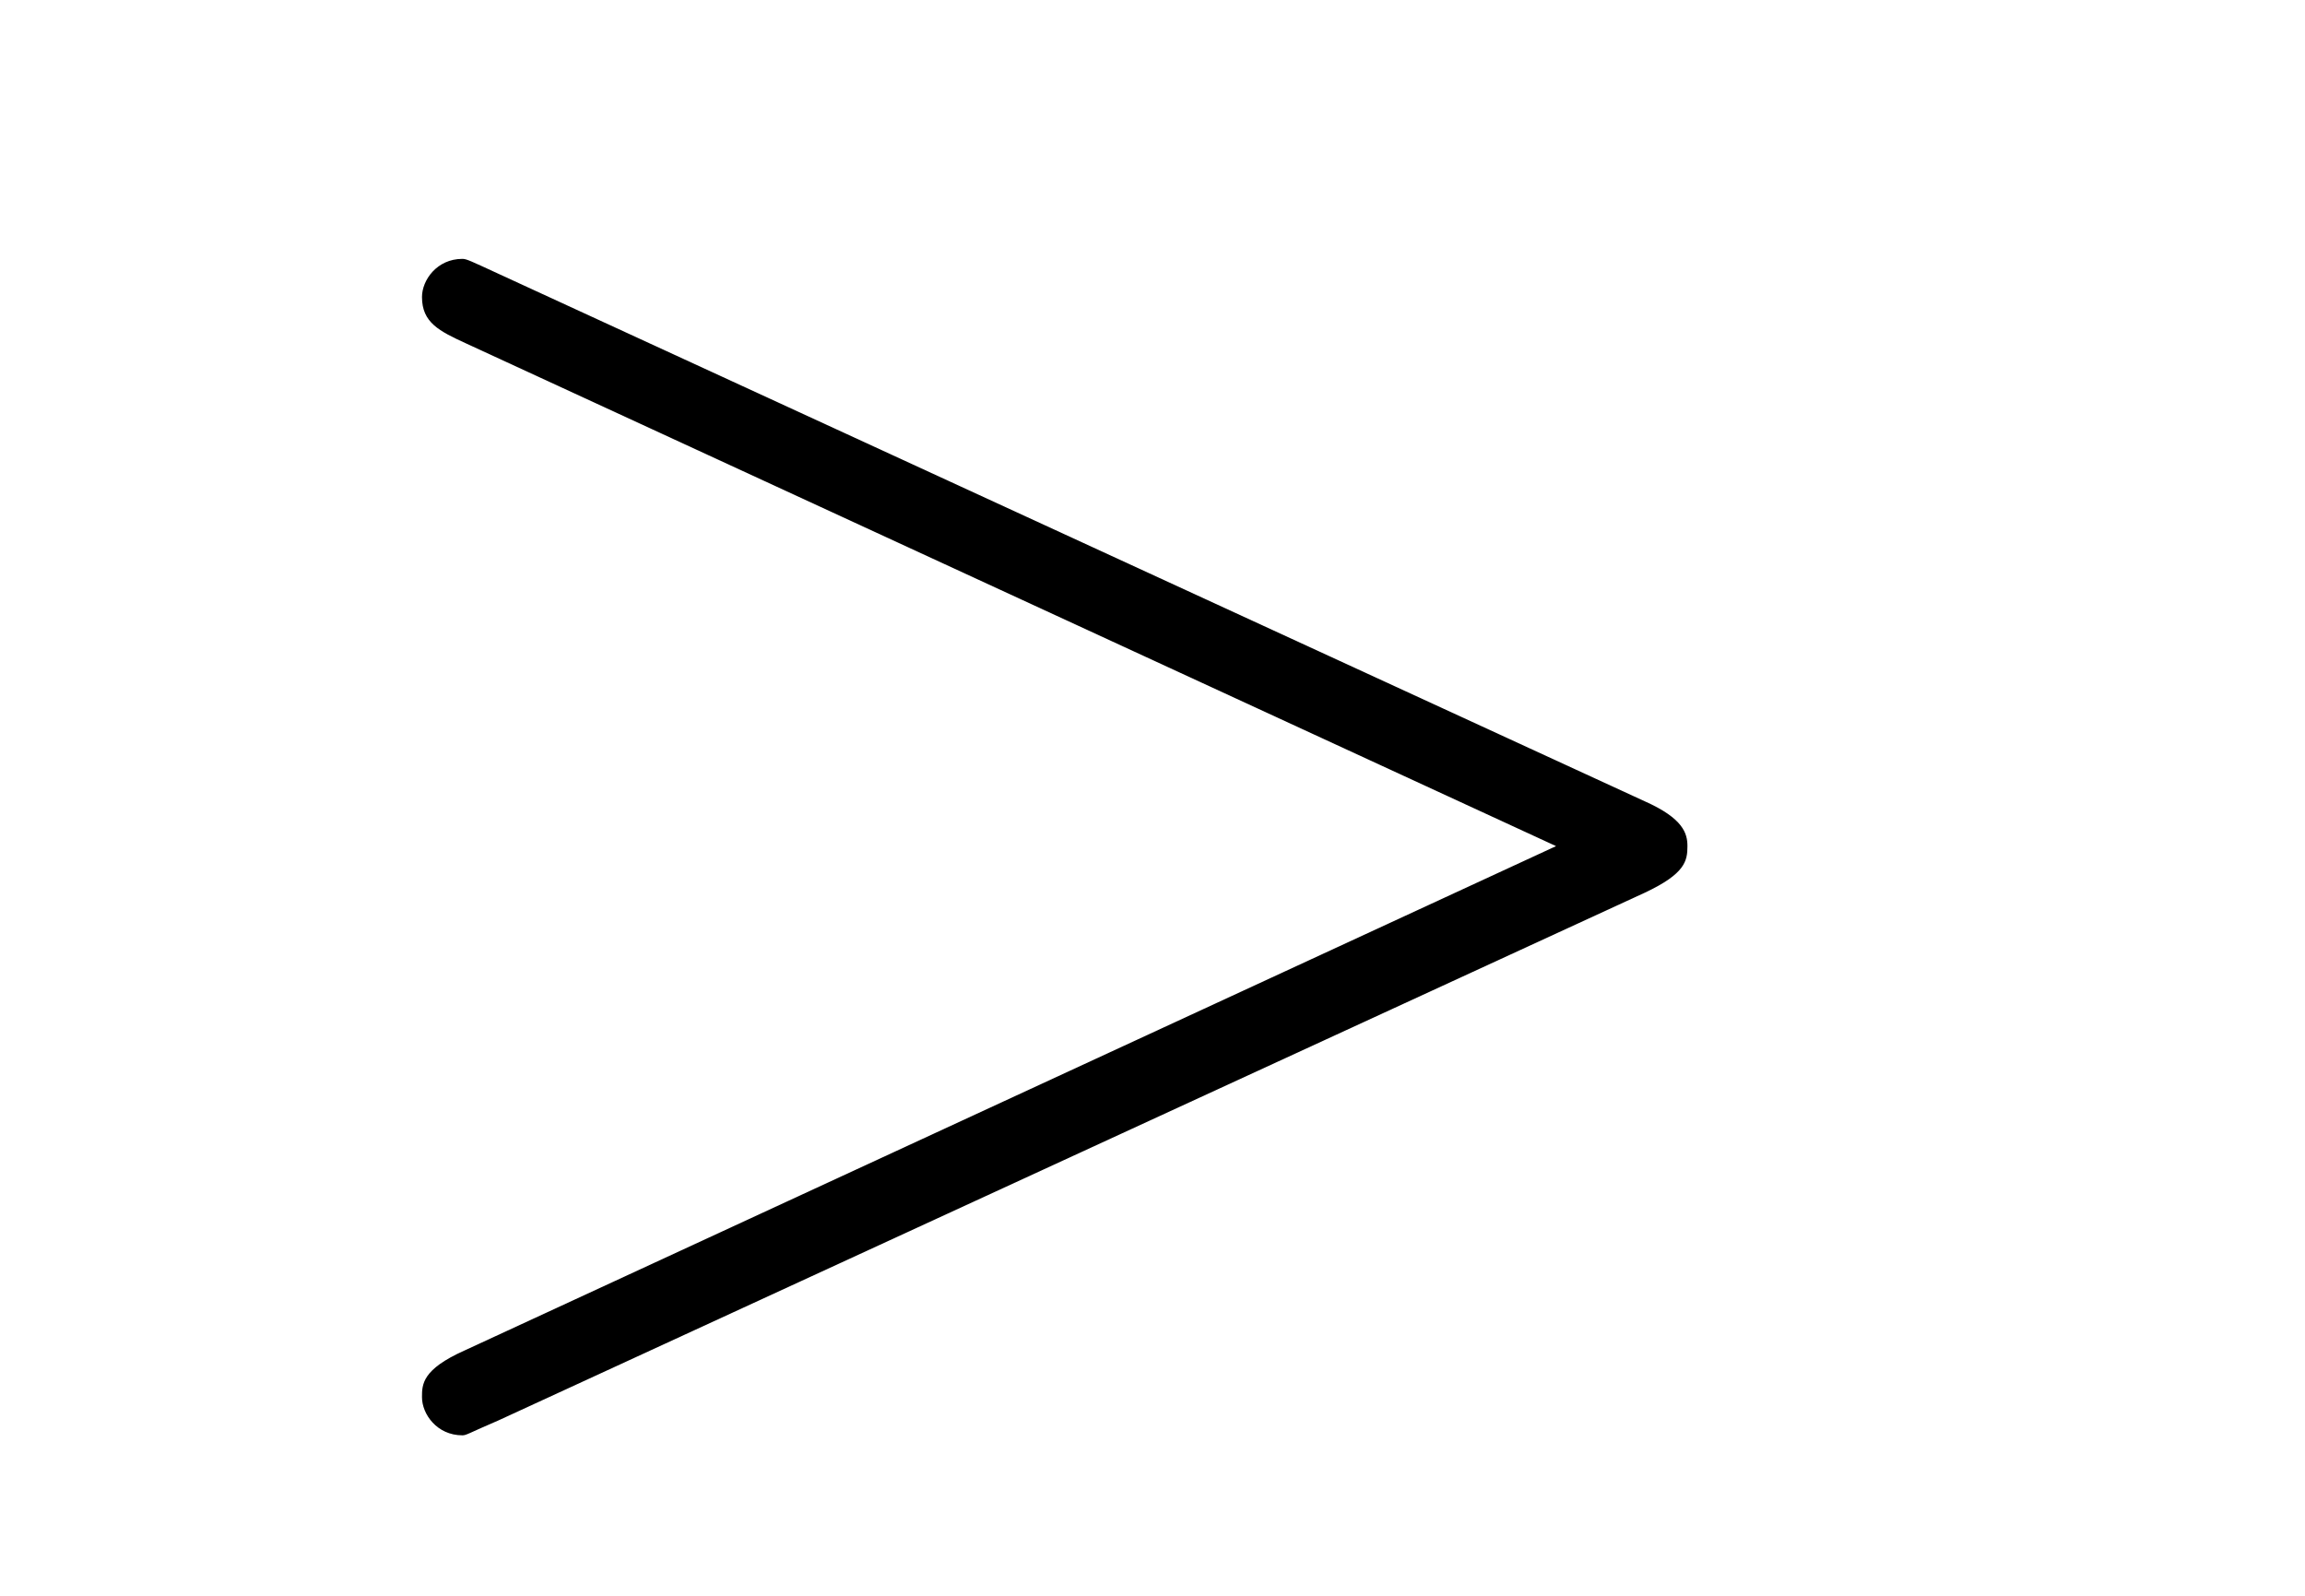 <?xml version='1.0'?>
<!-- This file was generated by dvisvgm 1.14.1 -->
<svg height='9pt' version='1.1' viewBox='0 -9 13 9' width='13pt' xmlns='http://www.w3.org/2000/svg' xmlns:xlink='http://www.w3.org/1999/xlink'>
<g id='page1'>
<g transform='matrix(1 0 0 1 -127 653)'>
<path d='M136.278 -656.966C136.505 -657.073 136.517 -657.145 136.517 -657.228C136.517 -657.3 136.493 -657.384 136.278 -657.48L129.811 -660.456C129.655 -660.528 129.631 -660.54 129.608 -660.54C129.464 -660.54 129.38 -660.42 129.38 -660.325C129.38 -660.181 129.476 -660.133 129.631 -660.062L135.776 -657.228L129.619 -654.383C129.38 -654.276 129.38 -654.192 129.38 -654.12C129.38 -654.025 129.464 -653.905 129.608 -653.905C129.631 -653.905 129.643 -653.917 129.811 -653.989L136.278 -656.966Z' fill-rule='evenodd'/>
</g>
</g>
</svg>
